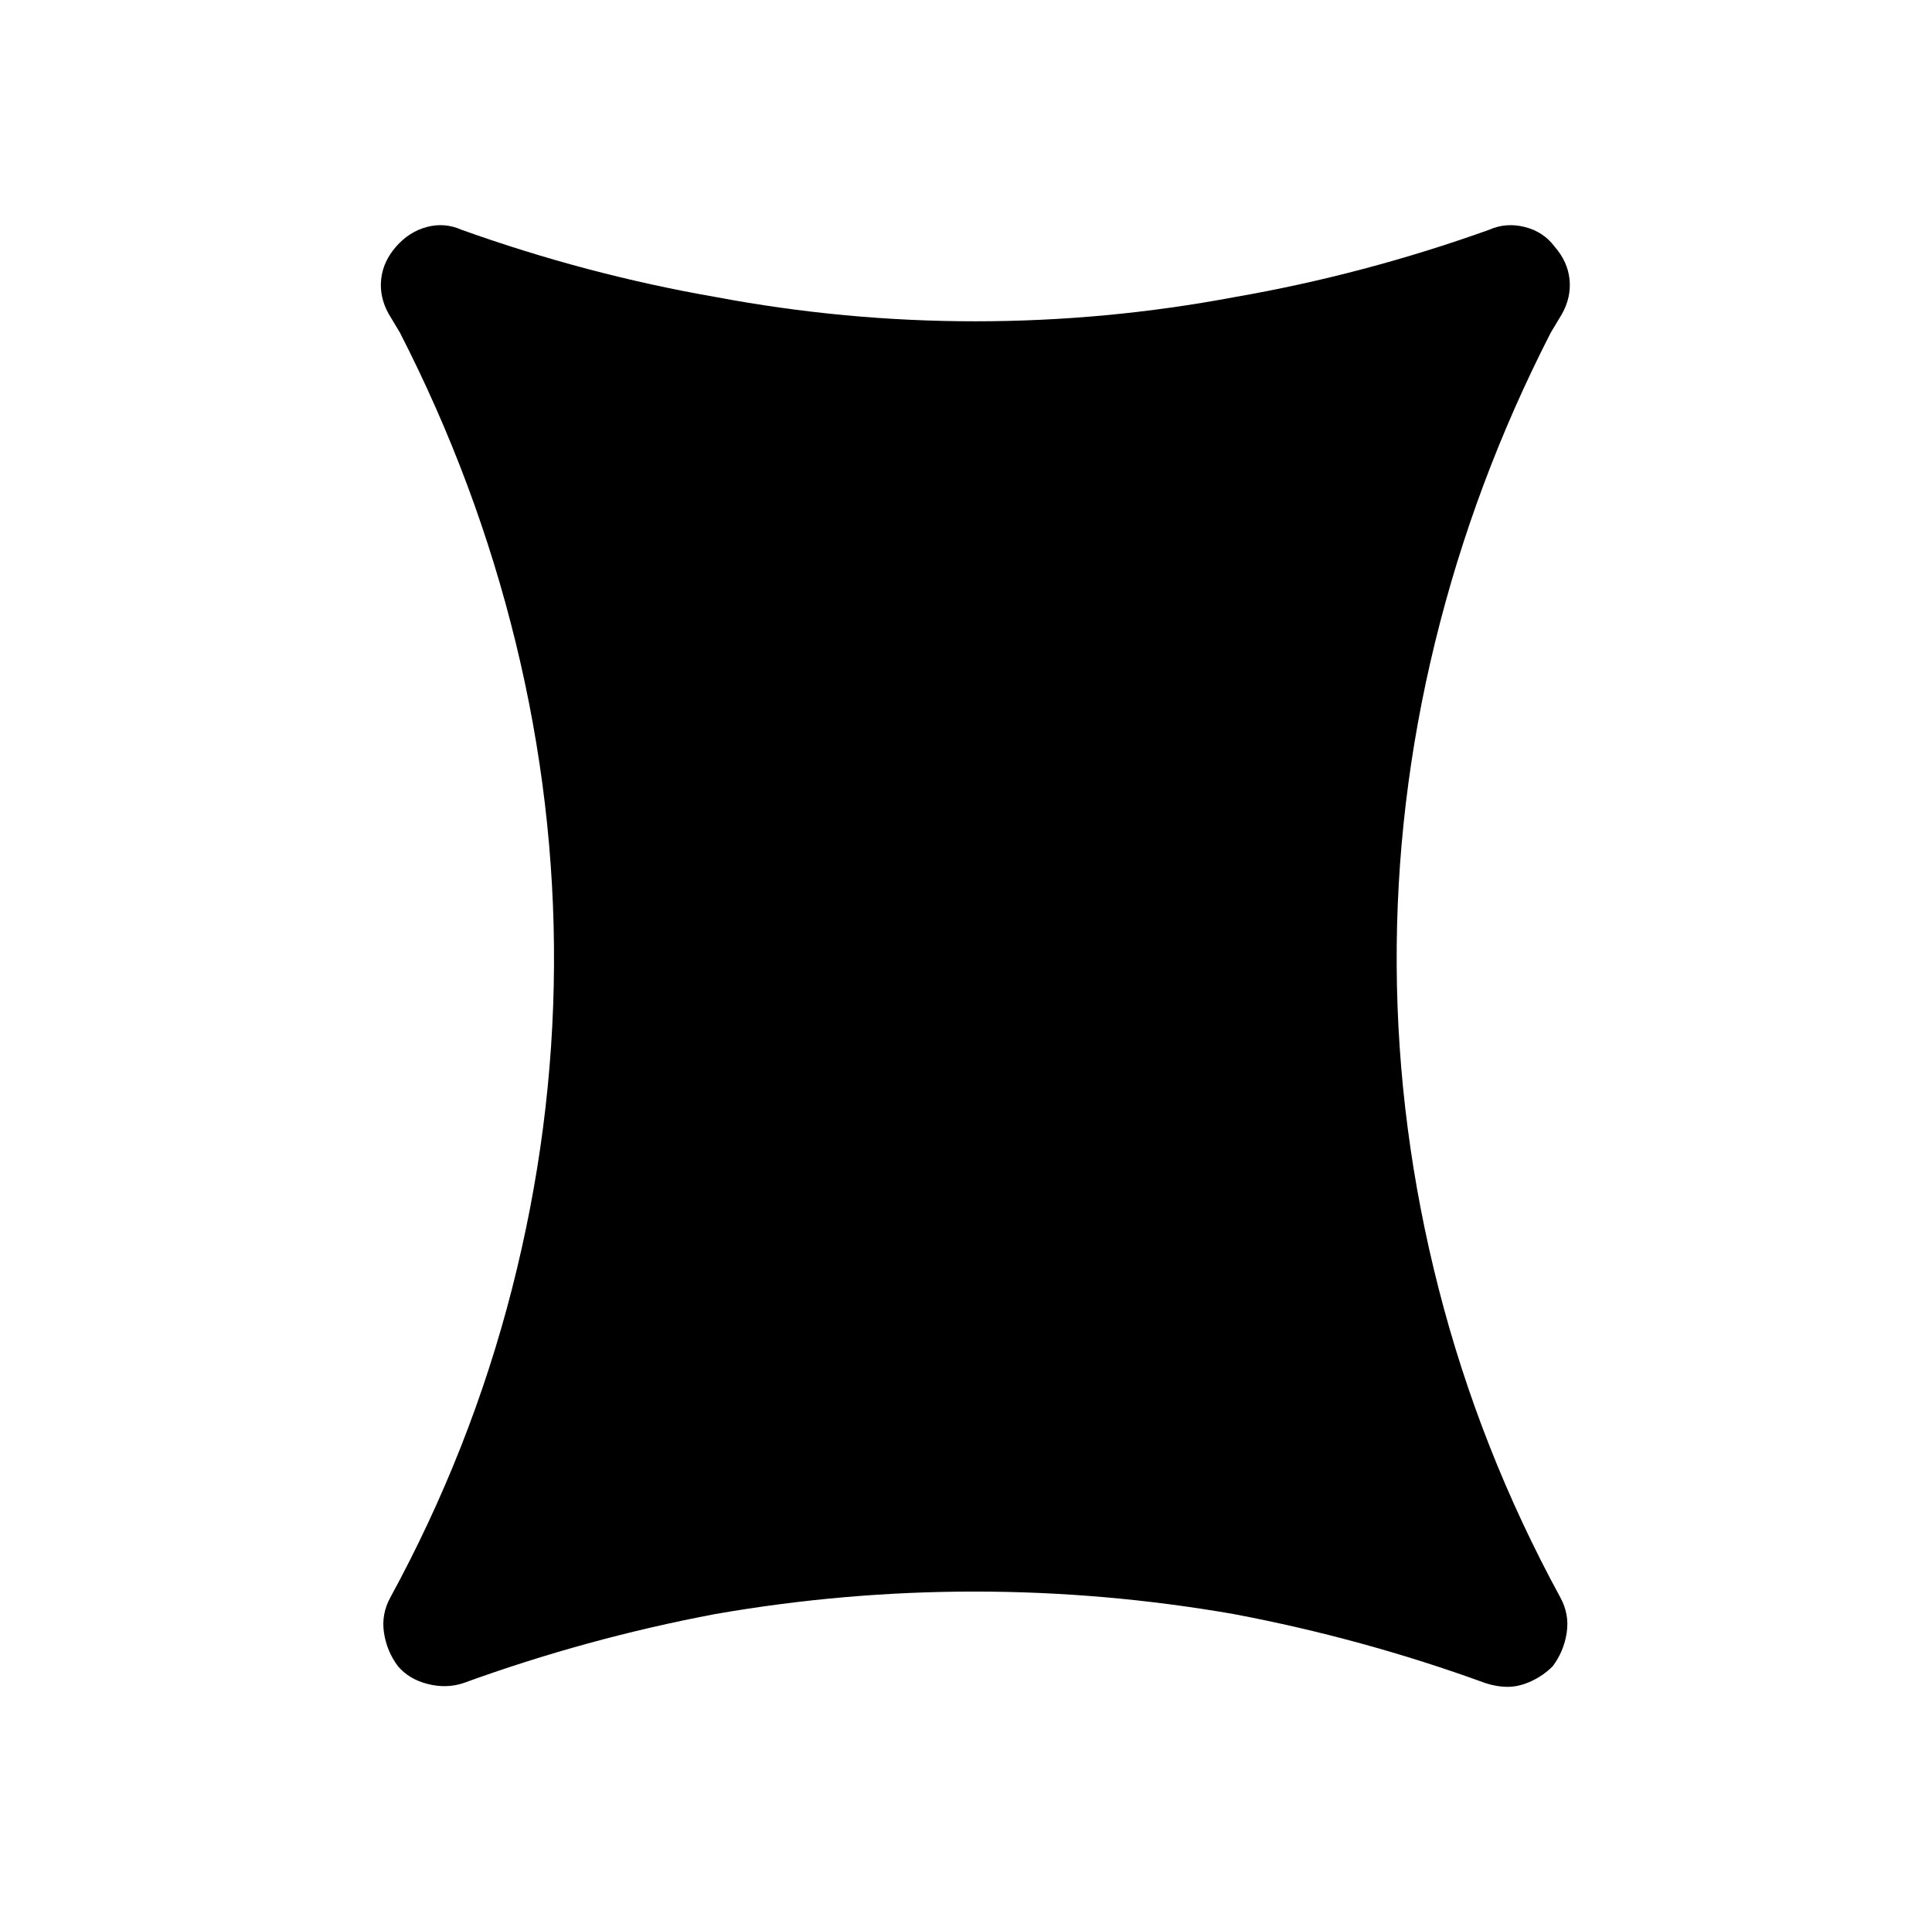 <?xml version="1.0" standalone="no"?>
<!DOCTYPE svg PUBLIC "-//W3C//DTD SVG 1.1//EN" "http://www.w3.org/Graphics/SVG/1.1/DTD/svg11.dtd" >
<svg xmlns="http://www.w3.org/2000/svg" xmlns:xlink="http://www.w3.org/1999/xlink" version="1.1" viewBox="-10 0 1034 1024">
   <path fill="currentColor"
d="M820 178l6 -10q5 -9 4 -18.5t-8 -17.5q-6 -8 -16 -10.5t-19 1.5q-67 24 -136 36q-69 13 -139 13t-139 -13q-69 -12 -136 -36q-9 -4 -18.5 -1.5t-16.5 10.5t-8 17.5t4 18.5l6 10q41 80 62 166t20.5 173t-22.5 173t-65 165q-5 9 -3.5 19t7.5 18q6 7 16 9.5t19 -0.5
q66 -24 135 -37q69 -12 138.5 -12t138.5 12q69 13 135 37q3 1 6 1.5t6 0.5q6 0 12.5 -3t11.5 -8q6 -8 7.5 -18t-3.5 -19q-43 -79 -65 -165t-22.5 -173t20.5 -173t62 -166v0z" />
</svg>
